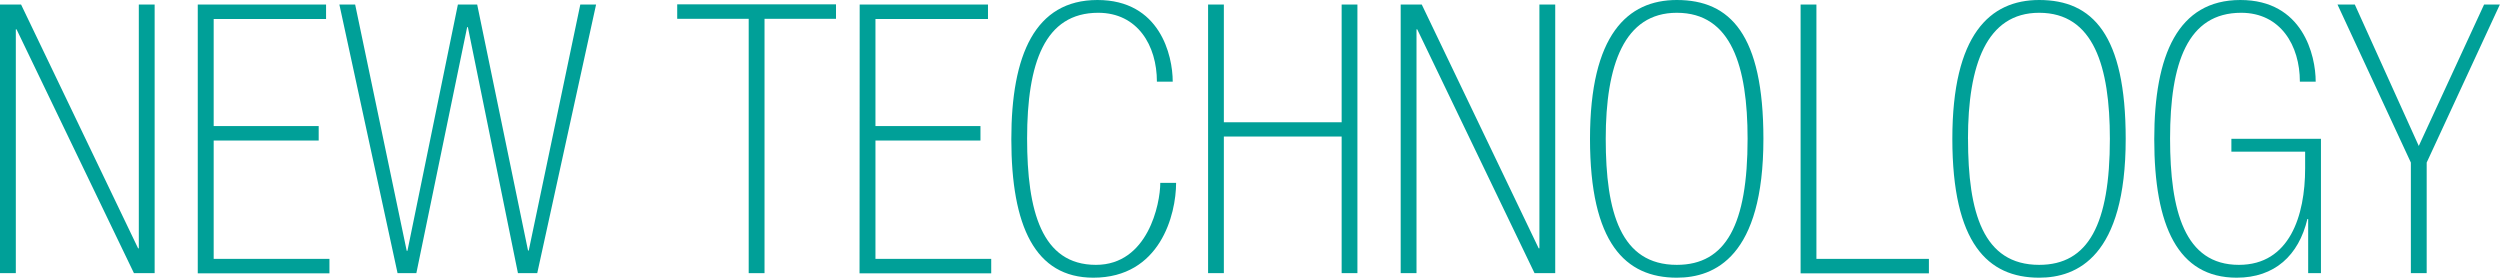 <svg xmlns="http://www.w3.org/2000/svg" viewBox="0 0 518.3 57.57"><defs><style>.cls-1{fill:#00a098;}</style></defs><g id="レイヤー_2" data-name="レイヤー 2"><g id="文字"><path class="cls-1" d="M4.37.94,28.63,51.48h.15V.94h3.28V56.63H27.77L3.43,6.08H3.28V56.63H0V.94Z"/><path class="cls-1" d="M41,.94h26.6v3H44.3V26.13H66.07v3H44.3V53.67h24v3H41Z"/><path class="cls-1" d="M97,5.62h-.15l-10.53,51h-3.9L70.36.94h3.27L84.32,52h.15L94.93.94h4l10.54,51h.15l10.69-51h3.27L111.38,56.63h-4Z"/><path class="cls-1" d="M155.22,3.9H140.4v-3h32.92v3H158.5V56.63h-3.28Z"/><path class="cls-1" d="M178.23.94h26.6v3H181.5V26.13h21.77v3H181.5V53.67h24v3h-27.3Z"/><path class="cls-1" d="M239.85,16.93c0-7.49-4-14.28-12.17-14.28-11.07,0-14.74,10.38-14.74,26.06,0,15,3,26.2,14.27,26.2,10.77,0,13.34-12.63,13.34-17h3.28c0,6.55-3.28,19.66-17.16,19.66-12.09,0-17-10.69-17-28.71C209.66,11.39,214.58,0,227.53,0s15.6,11.47,15.6,16.93Z"/><path class="cls-1" d="M250.46.94h3.27V25.35h24.42V.94h3.27V56.63h-3.27V28.31H253.73V56.63h-3.27Z"/><path class="cls-1" d="M294.76.94,319,51.48h.15V.94h3.28V56.63h-4.29L293.82,6.08h-.15V56.63h-3.28V.94Z"/><path class="cls-1" d="M365.59,28.78c0,24.42-10.07,28.79-17.95,28.79-10.68,0-18-7.18-18-28.79S337.43,0,347.64,0C358.72,0,365.59,7.18,365.59,28.78Zm-32.69,0c0,15.29,3.12,26.13,14.74,26.13,10.22,0,14.67-8.42,14.67-26.13,0-15-3.35-26.13-14.67-26.13C336.72,2.65,332.9,13.49,332.9,28.78Z"/><path class="cls-1" d="M373.3.94h3.28V53.67H399.9v3H373.3Z"/><path class="cls-1" d="M440.7,28.78c0,24.42-10.07,28.79-17.94,28.79-10.69,0-18-7.18-18-28.79S412.54,0,422.76,0C433.83,0,440.7,7.18,440.7,28.78Zm-32.69,0c0,15.29,3.12,26.13,14.75,26.13,10.21,0,14.66-8.42,14.66-26.13,0-15-3.35-26.13-14.66-26.13C411.84,2.65,408,13.49,408,28.78Z"/><path class="cls-1" d="M478.53,45.4h-.16c-1.8,7.56-6.79,12.17-14.66,12.17-12.17,0-17.09-10.69-17.09-28.71C446.62,11.39,451.54,0,464.48,0s15.61,11.47,15.61,16.93h-3.28c0-7.49-4-14.28-12.17-14.28C453.56,2.65,449.9,13,449.9,28.71c0,15,3,26.2,14.27,26.2,10.53,0,13.73-10.21,13.73-20V31.44H462.61V28.78h18.57V56.63h-2.65Z"/><path class="cls-1" d="M499.82,33.7,484.61.94h3.59l13.26,29.32L515,.94h3.27L503.1,33.7V56.63h-3.28Z"/></g></g></svg>
